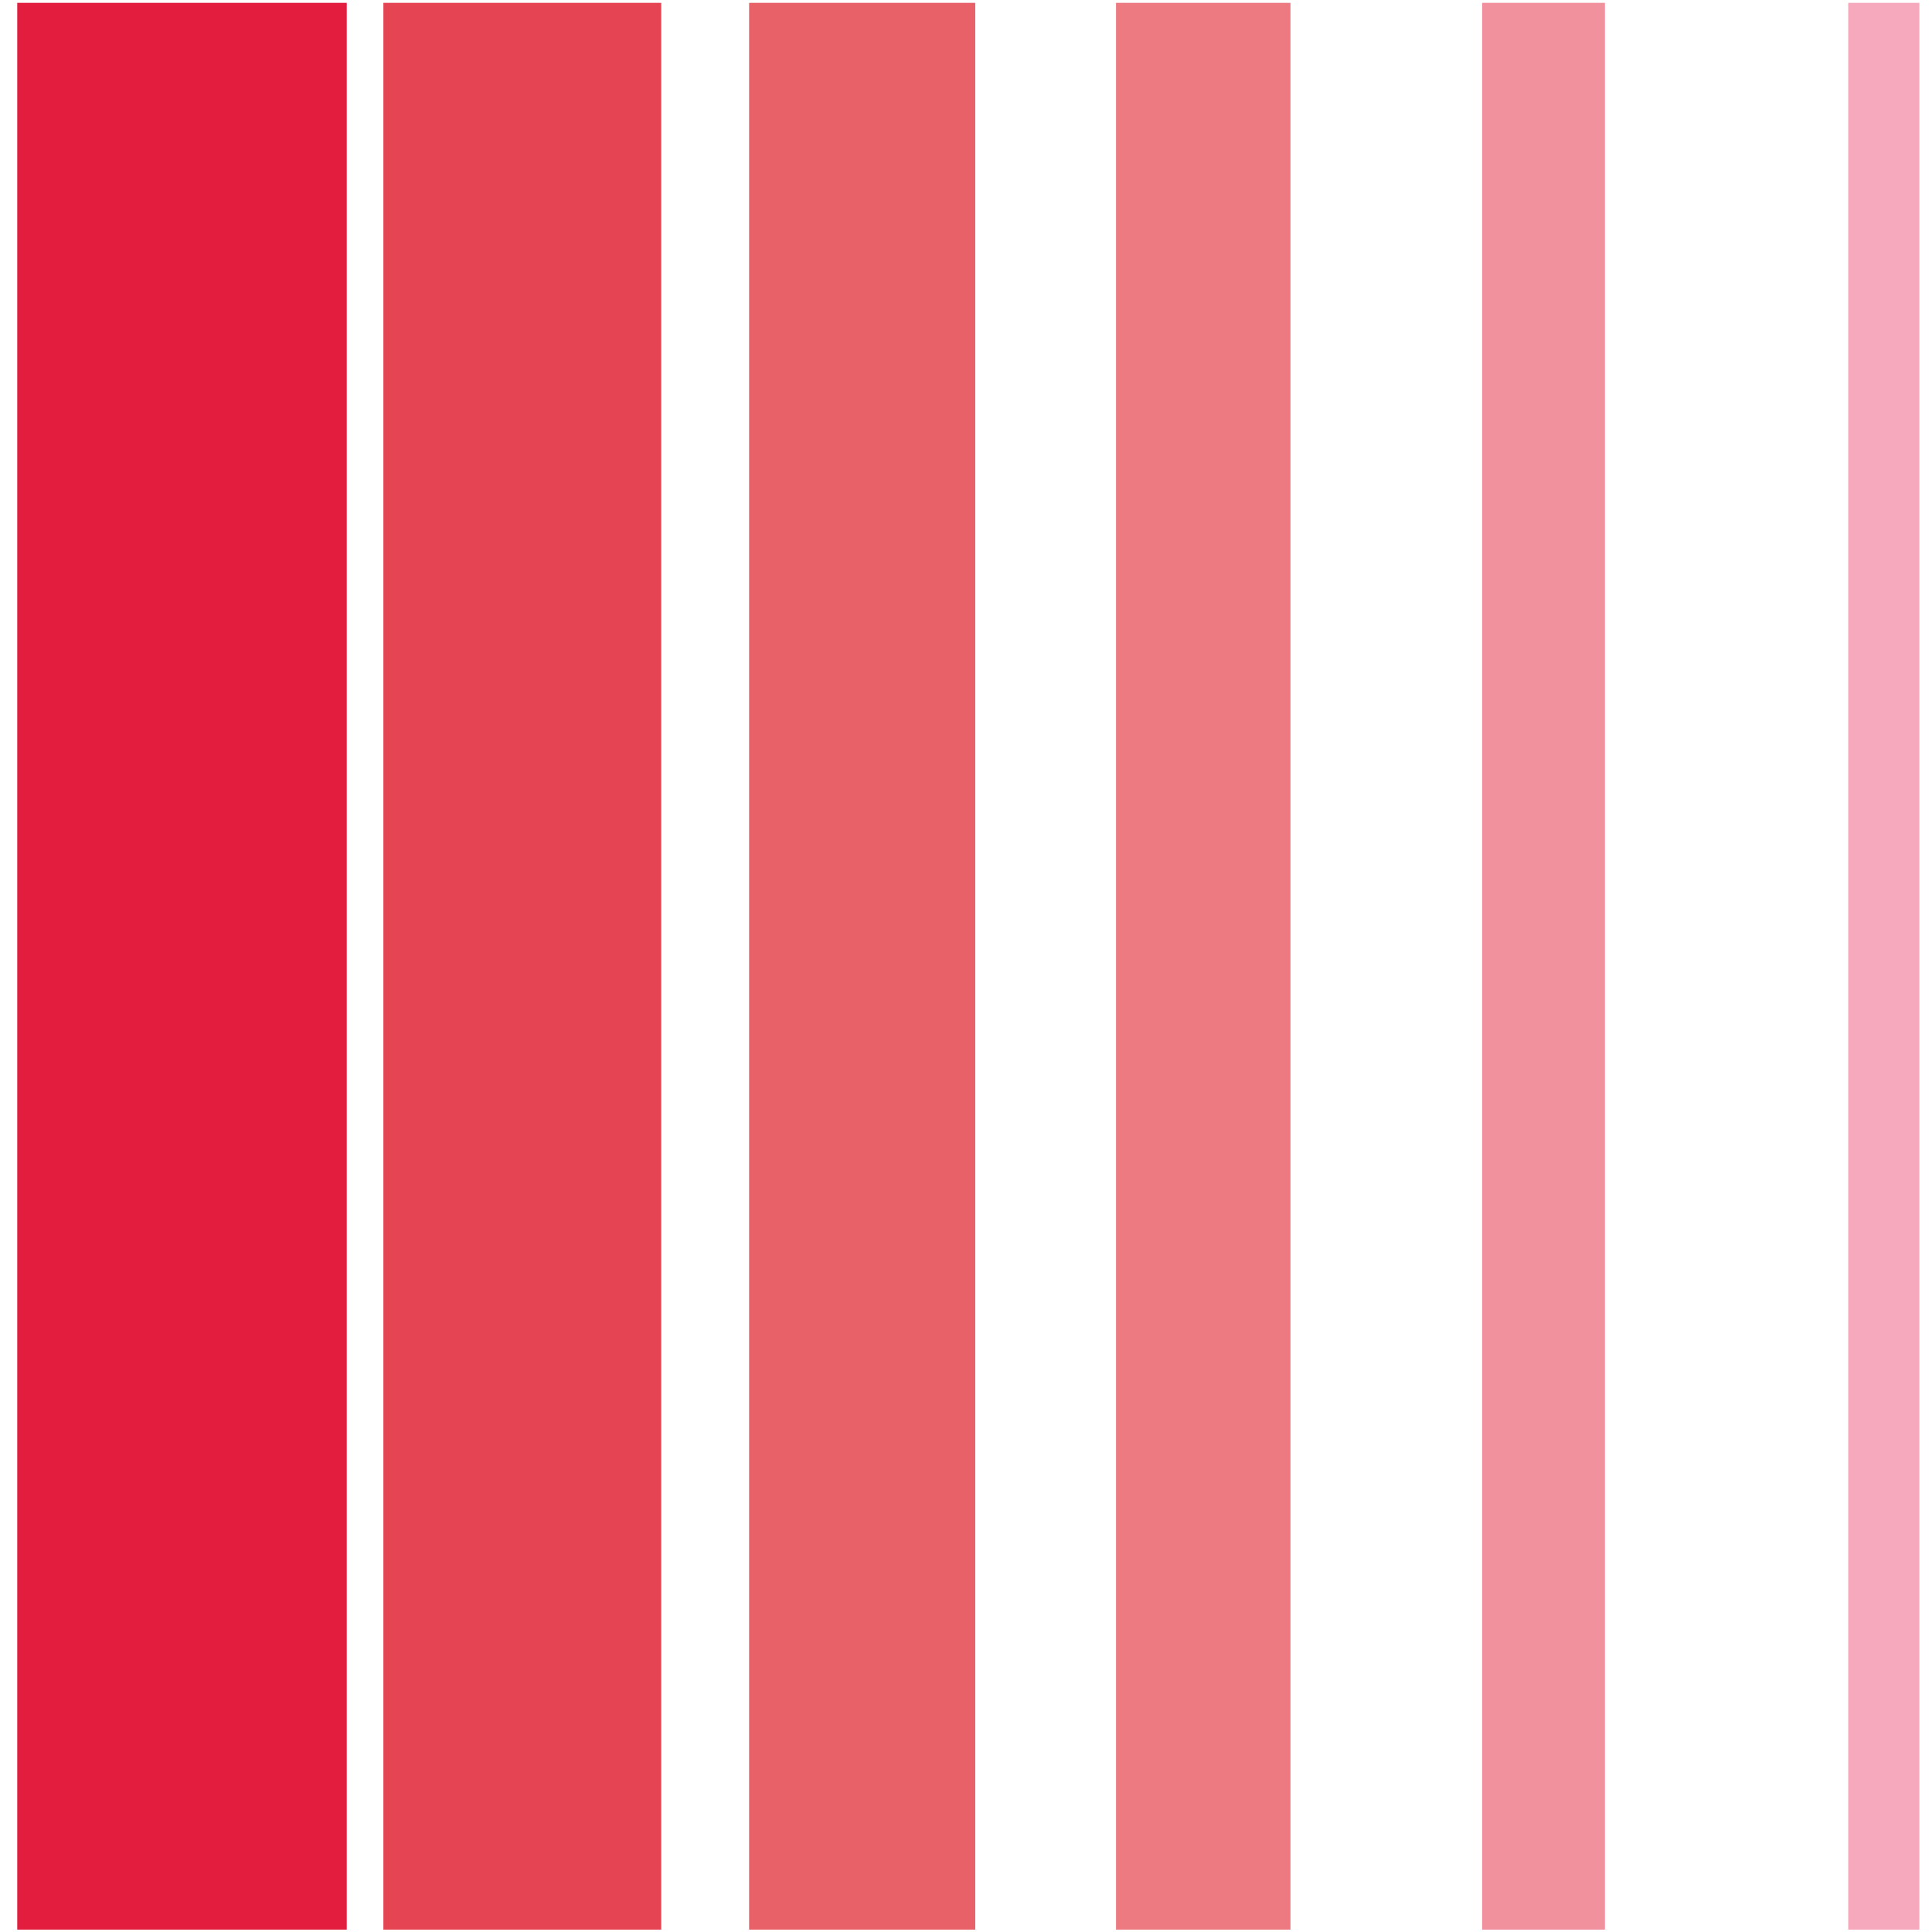 <svg width="39" height="39" viewBox="0 0 39 39" fill="none" xmlns="http://www.w3.org/2000/svg">
<g clip-path="url(#clip0_1279_2531)">
<path d="M7 0.056H0.348V38.952H7V0.056Z" fill="#E21D3E"/>
<path d="M13.348 0.056H7.739V38.952H13.348V0.056Z" fill="#E54553"/>
<path d="M19.687 0.056H15.122V38.952H19.687V0.056Z" fill="#E96168"/>
<path d="M26.05 0.056H22.528V38.952H26.05V0.056Z" fill="#ED7A81"/>
<path d="M32.398 0.056H29.919V38.952H32.398V0.056Z" fill="#F1919D"/>
<path d="M38.745 0.056H37.309V38.952H38.745V0.056Z" fill="#F6A9BC"/>
</g>
<defs>
<clipPath id="clip0_1279_2531">
<rect width="38.404" height="38.896" fill="white" transform="translate(0.348 0.057)"/>
</clipPath>
</defs>
</svg>
